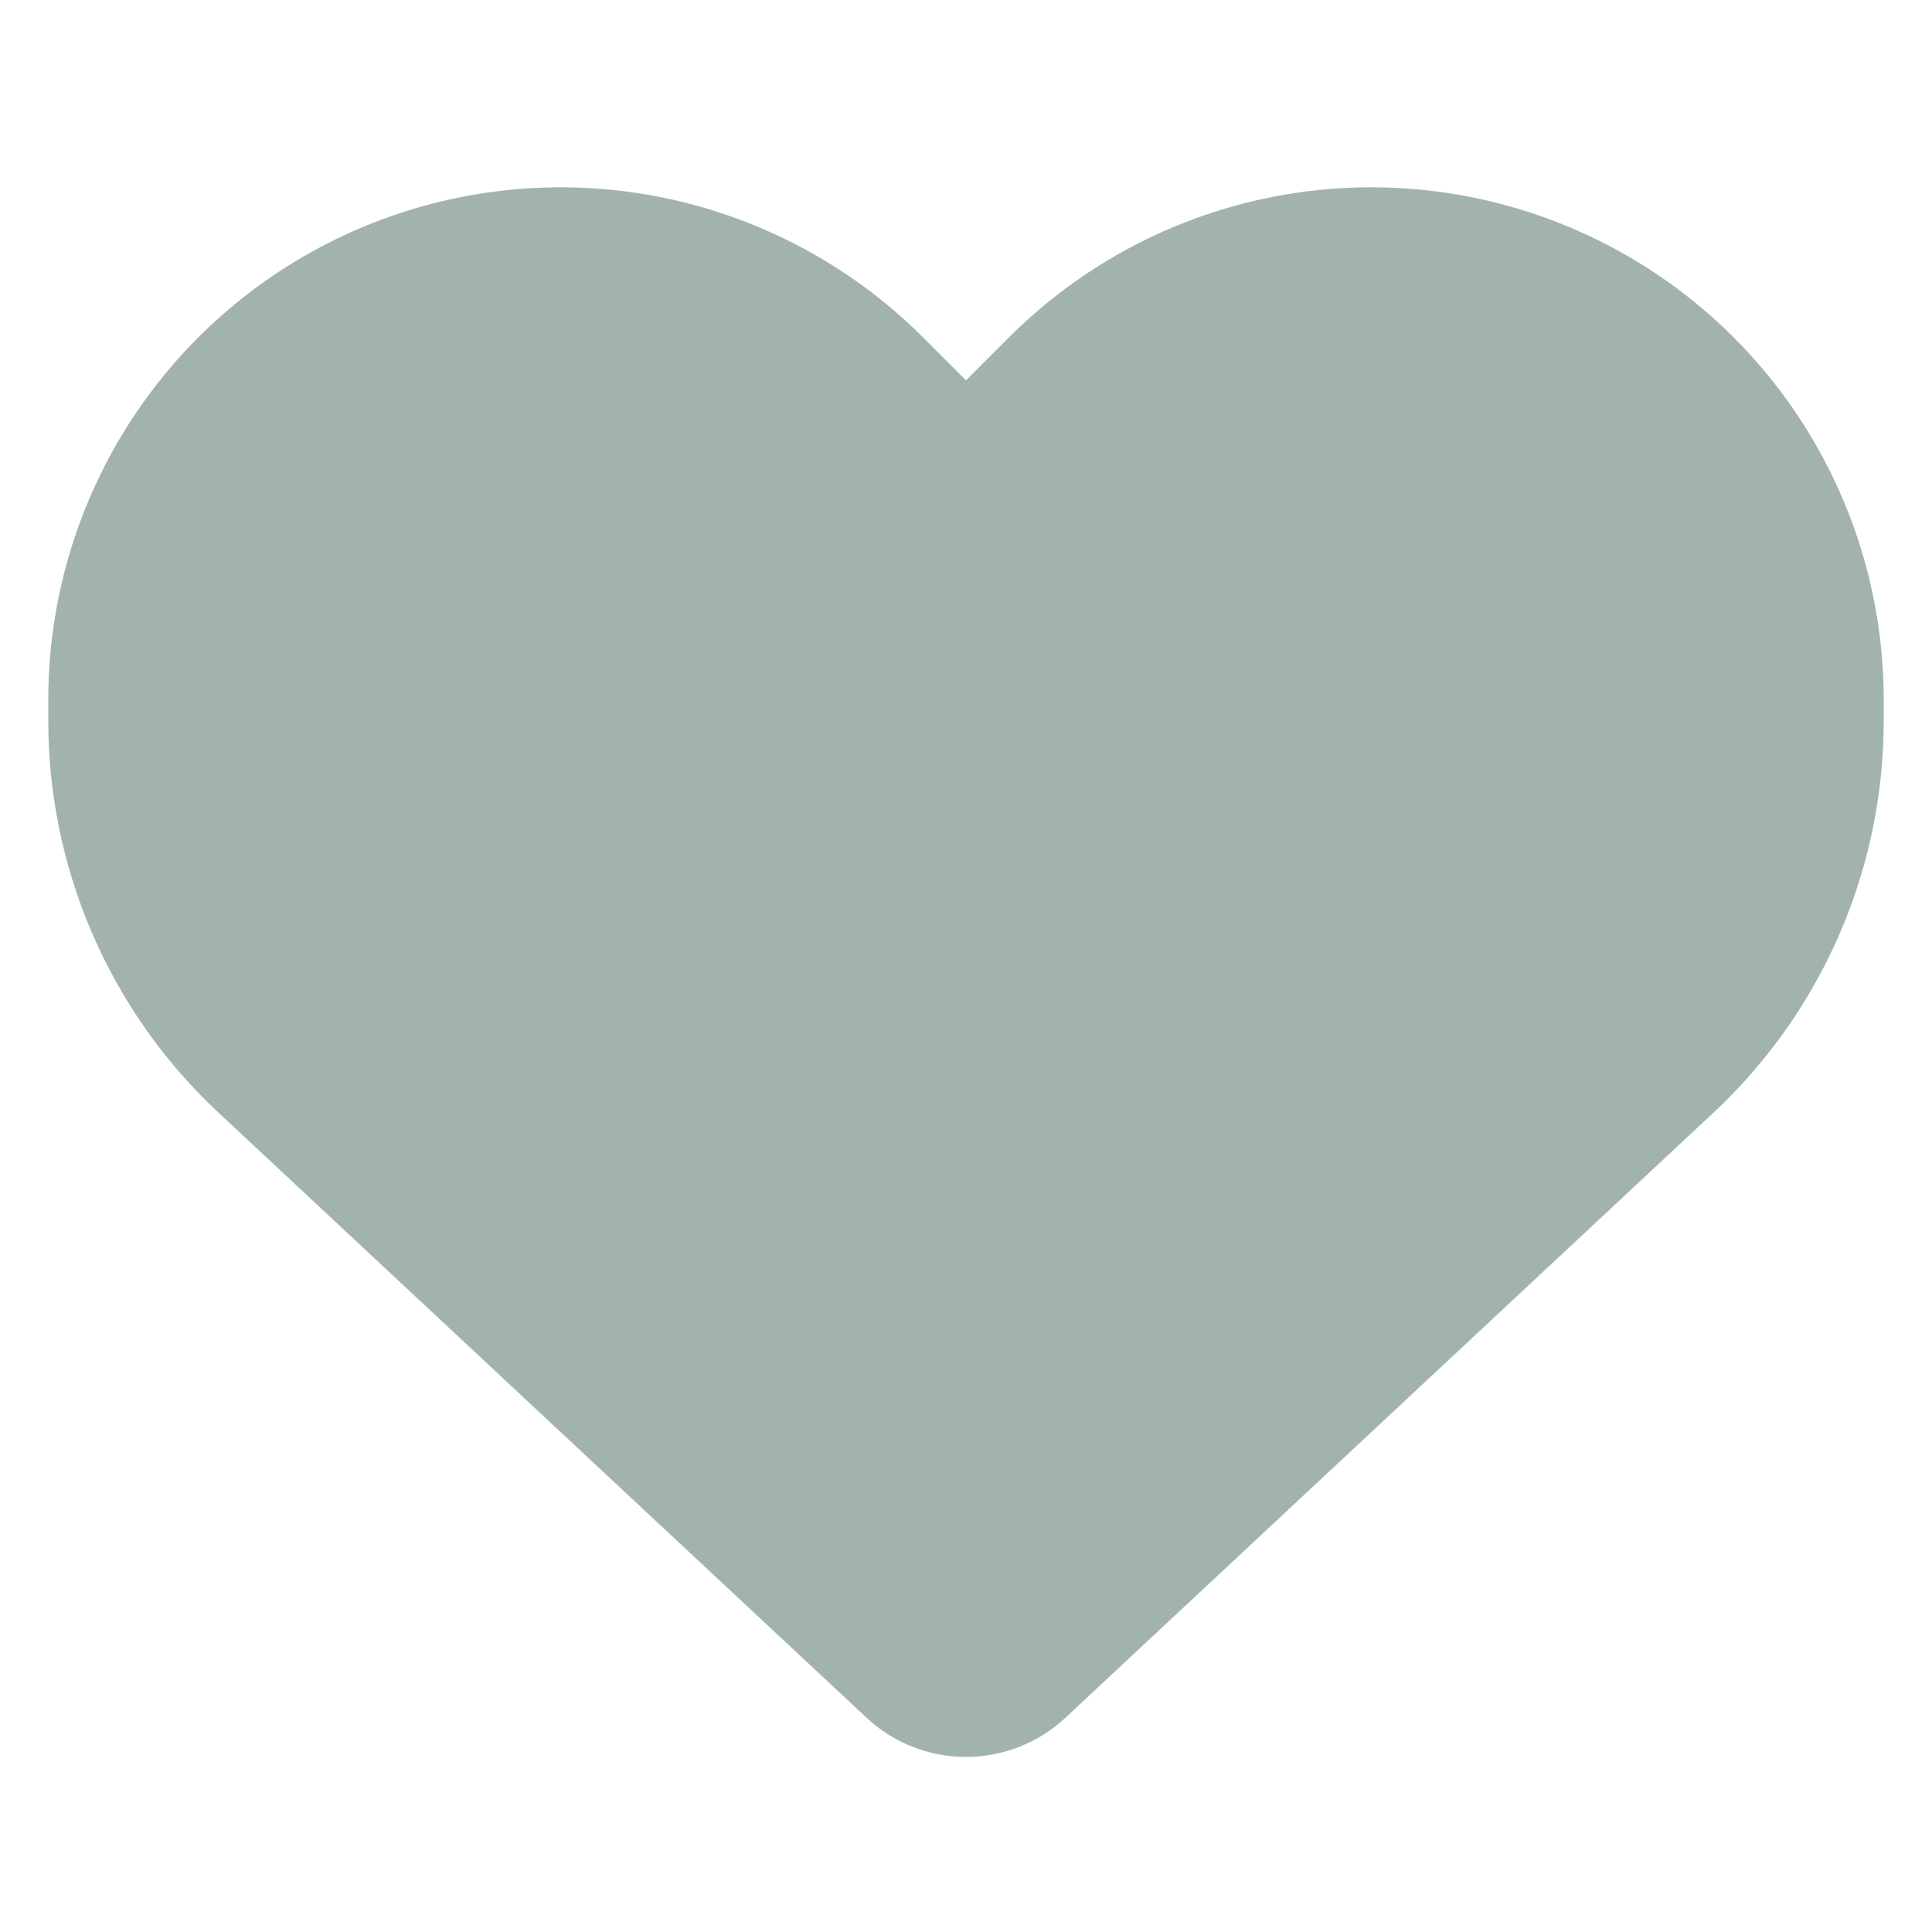 <svg xmlns="http://www.w3.org/2000/svg" xmlns:xlink="http://www.w3.org/1999/xlink" width="40" height="40" viewBox="0 0 40 40">
  <defs>
    <clipPath id="clip-path">
      <rect id="長方形_414" data-name="長方形 414" width="40" height="40" transform="translate(484 545)" fill="#fff" stroke="#707070" stroke-width="1"/>
    </clipPath>
  </defs>
  <g id="icon-heart-gr" transform="translate(-484 -545)" clip-path="url(#clip-path)">
    <path id="パス_272" data-name="パス 272" d="M-15.467-10.955-2.056,1.566A3.013,3.013,0,0,0,0,2.375a3.013,3.013,0,0,0,2.056-.809L15.467-10.955A11.1,11.1,0,0,0,19-19.082v-.43a10.607,10.607,0,0,0-8.862-10.465A10.611,10.611,0,0,0,.891-27.016L0-26.125l-.891-.891a10.611,10.611,0,0,0-9.248-2.961A10.607,10.607,0,0,0-19-19.512v.43a11.1,11.1,0,0,0,3.533,8.127Z" transform="translate(504 579)" fill="#a2b3ae"/>
  </g>
</svg>
